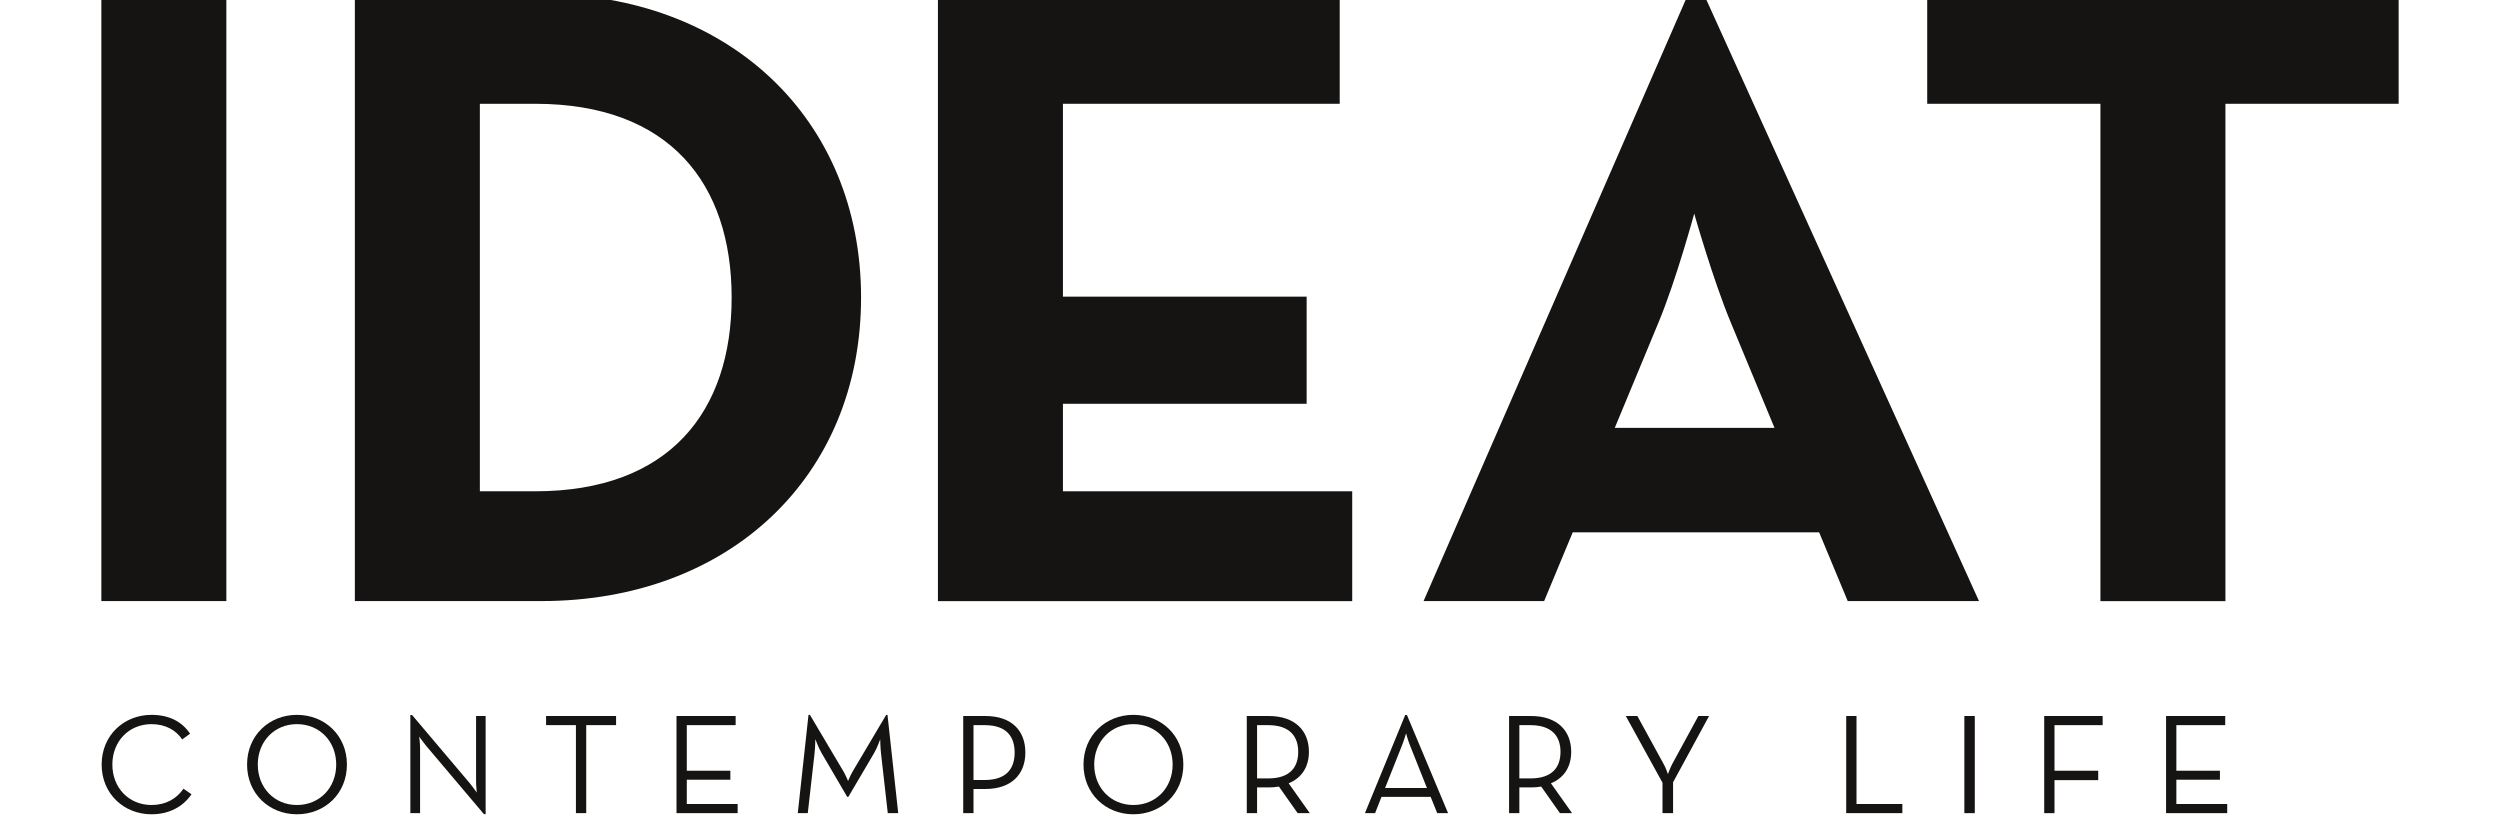 <?xml version="1.0" encoding="utf-8"?>
<!-- Generator: Adobe Illustrator 23.0.1, SVG Export Plug-In . SVG Version: 6.00 Build 0)  -->
<svg version="1.1" id="Calque_1" xmlns="http://www.w3.org/2000/svg" xmlns:xlink="http://www.w3.org/1999/xlink" x="0px" y="0px"
	 viewBox="0 10 350 115" style="enable-background:new 0 0 350 130;" xml:space="preserve">
<style type="text/css">
	.st0{fill:#161412;}
</style>
<path class="st0" d="M14.19,9.15h17.5v85h-17.5V9.15z"/>
<path class="st0" d="M49.68,9.15h26.12c26.12,0,44.75,17.38,44.75,42.5c0,25.12-18.5,42.5-44.75,42.5H49.68V9.15z M74.93,78.78
	c18.88,0,27.5-11.25,27.5-27.12c0-15.88-8.62-27.13-27.5-27.13h-7.75v54.25H74.93z"/>
<path class="st0" d="M131.31,9.15h56.25v15.38h-38.75v27h34.12v15h-34.12v12.25h40.5v15.38h-58V9.15z"/>
<path class="st0" d="M236.68,8.4h1.5l38.88,85.75h-18.38l-4-9.62h-34.5l-4,9.62h-16.88L236.68,8.4z M248.43,69.9l-6.12-14.75
	c-2.5-6-5.12-15.25-5.12-15.25s-2.5,9.25-5,15.25l-6.12,14.75H248.43z"/>
<path class="st0" d="M294.06,24.53h-24.25V9.15h66v15.38h-24.25v69.63h-17.5V24.53z"/>
<g>
	<path class="st0" d="M14.23,117.04c0-4.1,3.12-6.96,6.98-6.96c2.4,0,4.24,0.9,5.4,2.64l-1.1,0.8c-0.88-1.3-2.34-2.14-4.3-2.14
		c-3.18,0-5.48,2.42-5.48,5.66c0,3.24,2.3,5.66,5.48,5.66c1.98,0,3.5-0.86,4.48-2.28l1.12,0.78c-1.2,1.76-3.16,2.8-5.6,2.8
		C17.35,124,14.23,121.14,14.23,117.04z"/>
	<path class="st0" d="M34.59,117.04c0-4.1,3.12-6.96,6.98-6.96c3.88,0,7,2.86,7,6.96c0,4.1-3.12,6.96-7,6.96
		C37.71,124,34.59,121.14,34.59,117.04z M47.07,117.04c0-3.24-2.32-5.66-5.5-5.66c-3.16,0-5.48,2.42-5.48,5.66
		c0,3.24,2.32,5.66,5.48,5.66C44.75,122.7,47.07,120.28,47.07,117.04z"/>
	<path class="st0" d="M59.63,114.38c-0.38-0.46-0.94-1.26-0.94-1.26s0.12,0.96,0.12,1.54v9.18h-1.36V110.1h0.24l8.12,9.6
		c0.38,0.46,0.94,1.26,0.94,1.26s-0.1-0.96-0.1-1.54v-9.18h1.34v13.74h-0.24L59.63,114.38z"/>
	<path class="st0" d="M80.63,111.52h-4.18v-1.28h9.8v1.28h-4.18v12.32h-1.44V111.52z"/>
	<path class="st0" d="M94.71,110.24h8.28v1.28h-6.84v6.38h6.1v1.26h-6.1v3.4h7.12v1.28h-8.56V110.24z"/>
	<path class="st0" d="M113.19,110.08h0.2l4.66,7.86c0.34,0.56,0.68,1.4,0.68,1.4s0.34-0.84,0.68-1.4l4.66-7.86h0.18l1.5,13.76h-1.46
		l-0.94-8.3c-0.1-0.84-0.12-2.04-0.12-2.04s-0.4,1.16-0.86,1.94l-3.6,6.12h-0.16l-3.58-6.12c-0.44-0.74-0.88-1.96-0.88-1.96
		s-0.02,1.22-0.12,2.06l-0.94,8.3h-1.4L113.19,110.08z"/>
	<path class="st0" d="M134.85,110.24h3.08c3.72,0,5.62,2.06,5.62,5.12c0,3-1.9,5.1-5.62,5.1h-1.64v3.38h-1.44V110.24z M137.85,119.2
		c3.06,0,4.2-1.6,4.2-3.84c0-2.24-1.14-3.84-4.2-3.84h-1.56v7.68H137.85z"/>
	<path class="st0" d="M151.69,117.04c0-4.1,3.12-6.96,6.98-6.96c3.88,0,7,2.86,7,6.96c0,4.1-3.12,6.96-7,6.96
		C154.81,124,151.69,121.14,151.69,117.04z M164.17,117.04c0-3.24-2.32-5.66-5.5-5.66c-3.16,0-5.48,2.42-5.48,5.66
		c0,3.24,2.32,5.66,5.48,5.66C161.85,122.7,164.17,120.28,164.17,117.04z"/>
	<path class="st0" d="M183.37,123.84h-1.7l-2.62-3.72c-0.46,0.08-0.96,0.12-1.44,0.12h-1.62v3.6h-1.44v-13.6h3.06
		c3.72,0,5.64,2.08,5.64,5.02c0,2.04-0.96,3.64-2.84,4.4L183.37,123.84z M177.53,118.98c3.08,0,4.22-1.58,4.22-3.72
		c0-2.14-1.16-3.74-4.22-3.74h-1.54v7.46H177.53z"/>
	<path class="st0" d="M196.73,110.1h0.24l5.76,13.74h-1.52l-0.92-2.28h-6.88l-0.9,2.28h-1.42L196.73,110.1z M199.77,120.32
		l-2.4-6.04c-0.26-0.64-0.52-1.62-0.52-1.62s-0.28,0.98-0.54,1.62l-2.4,6.04H199.77z"/>
	<path class="st0" d="M220.09,123.84h-1.7l-2.62-3.72c-0.46,0.08-0.96,0.12-1.44,0.12h-1.62v3.6h-1.44v-13.6h3.06
		c3.72,0,5.64,2.08,5.64,5.02c0,2.04-0.96,3.64-2.84,4.4L220.09,123.84z M214.25,118.98c3.08,0,4.22-1.58,4.22-3.72
		c0-2.14-1.16-3.74-4.22-3.74h-1.54v7.46H214.25z"/>
	<path class="st0" d="M232.75,119.58l-5.14-9.34h1.62l3.7,6.76c0.3,0.52,0.58,1.38,0.58,1.38s0.3-0.84,0.58-1.38l3.68-6.76h1.5
		l-5.04,9.28v4.32h-1.48V119.58z"/>
	<path class="st0" d="M258.47,110.24h1.44v12.32h6.42v1.28h-7.86V110.24z"/>
	<path class="st0" d="M275.01,110.24h1.46v13.6h-1.46V110.24z"/>
	<path class="st0" d="M286.19,110.24h8.18v1.28h-6.74v6.38h6.12v1.32h-6.12v4.62h-1.44V110.24z"/>
	<path class="st0" d="M303.25,110.24h8.28v1.28h-6.84v6.38h6.1v1.26h-6.1v3.4h7.12v1.28h-8.56V110.24z"/>
</g>
</svg>
